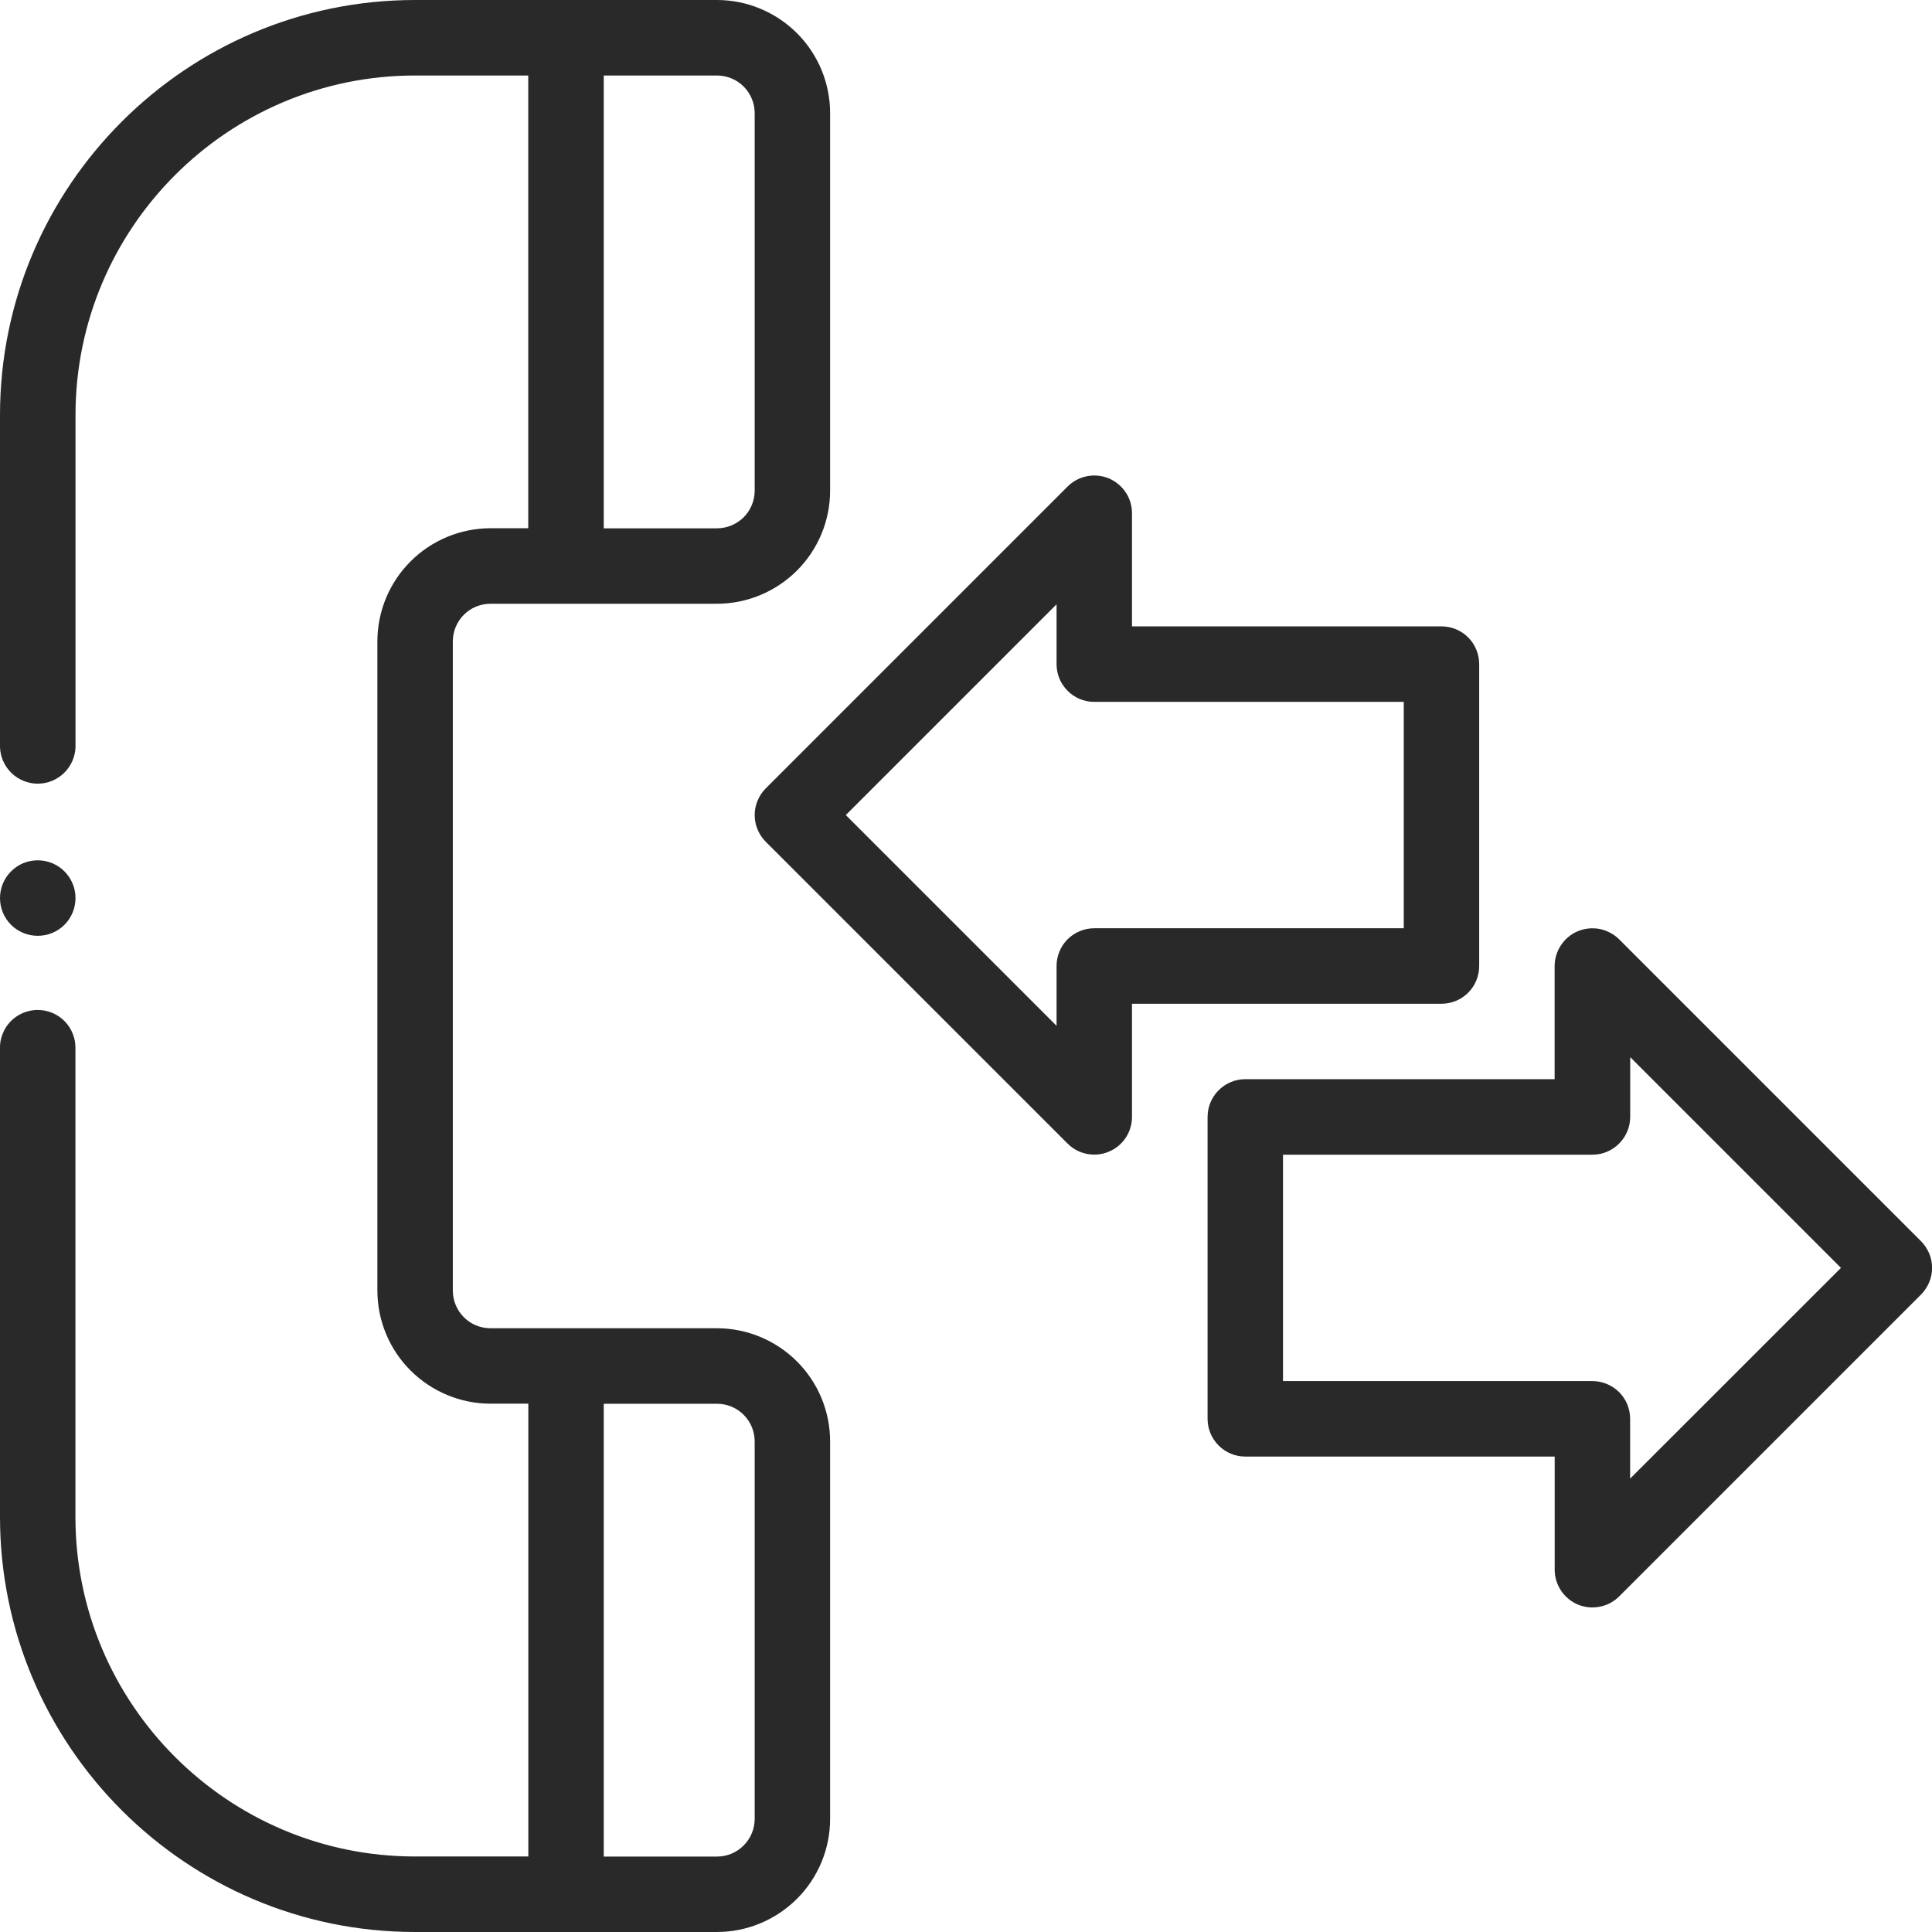 <svg width="24" height="24" viewBox="0 0 24 24" fill="none" xmlns="http://www.w3.org/2000/svg">
<path d="M8.906 24C9.279 24 9.636 23.851 9.9 23.588C10.164 23.324 10.312 22.967 10.312 22.594V17.906C10.312 17.533 10.164 17.176 9.9 16.912C9.636 16.649 9.279 16.5 8.906 16.5H6.094C5.969 16.5 5.85 16.451 5.762 16.363C5.674 16.275 5.625 16.155 5.625 16.031V7.969C5.625 7.845 5.674 7.725 5.762 7.637C5.85 7.549 5.969 7.5 6.094 7.5H8.906C9.279 7.5 9.636 7.351 9.9 7.088C10.164 6.824 10.312 6.467 10.312 6.094V1.406C10.312 1.033 10.164 0.676 9.9 0.412C9.636 0.149 9.279 0 8.906 0H5.156C2.313 0 8.57758e-05 2.313 8.57758e-05 5.156V9.281C0.004 9.403 0.055 9.518 0.143 9.603C0.23 9.687 0.347 9.735 0.469 9.735C0.591 9.735 0.707 9.687 0.795 9.603C0.882 9.518 0.934 9.403 0.938 9.281V5.156C0.938 2.83 2.83 0.938 5.156 0.938H6.562V6.562H6.093C5.721 6.562 5.363 6.711 5.1 6.974C4.836 7.238 4.688 7.595 4.688 7.968V16.031C4.688 16.404 4.836 16.761 5.1 17.025C5.364 17.288 5.721 17.437 6.094 17.437H6.563V23.062H5.156C2.829 23.062 0.937 21.169 0.937 18.843V13.031C0.939 12.968 0.929 12.905 0.906 12.847C0.884 12.788 0.849 12.734 0.806 12.689C0.762 12.644 0.71 12.608 0.652 12.583C0.594 12.559 0.531 12.546 0.468 12.546C0.405 12.546 0.343 12.559 0.285 12.583C0.227 12.608 0.175 12.644 0.131 12.689C0.087 12.734 0.053 12.788 0.031 12.847C0.008 12.905 -0.003 12.968 -0 13.031V18.843C8.57759e-05 21.687 2.313 24 5.156 24H8.906ZM7.5 0.938H8.906C9.031 0.938 9.15 0.987 9.238 1.075C9.326 1.163 9.375 1.282 9.375 1.407V6.094C9.375 6.218 9.326 6.338 9.238 6.426C9.15 6.513 9.031 6.563 8.906 6.563H7.5V0.938ZM7.5 17.438H8.906C9.031 17.438 9.15 17.487 9.238 17.575C9.326 17.663 9.375 17.782 9.375 17.907V22.594C9.375 22.718 9.326 22.837 9.238 22.925C9.15 23.014 9.031 23.063 8.906 23.063H7.5V17.438Z" fill="#292929"/>
<path d="M18.375 12V8.25C18.375 8.126 18.326 8.006 18.238 7.918C18.15 7.83 18.031 7.781 17.906 7.781H14.062V6.375C14.062 6.282 14.035 6.192 13.983 6.115C13.931 6.038 13.858 5.978 13.773 5.942C13.687 5.907 13.593 5.898 13.502 5.916C13.411 5.934 13.328 5.978 13.262 6.044L9.512 9.794C9.469 9.837 9.434 9.889 9.411 9.946C9.387 10.002 9.375 10.063 9.375 10.125C9.375 10.187 9.387 10.248 9.411 10.304C9.434 10.361 9.469 10.413 9.512 10.456L13.262 14.206C13.328 14.272 13.411 14.316 13.502 14.334C13.593 14.352 13.687 14.343 13.773 14.307C13.858 14.272 13.932 14.212 13.983 14.135C14.035 14.058 14.062 13.967 14.062 13.875V12.469H17.906C18.031 12.469 18.15 12.42 18.238 12.332C18.326 12.244 18.375 12.124 18.375 12ZM17.437 11.531H13.594C13.47 11.531 13.35 11.58 13.262 11.668C13.174 11.756 13.125 11.876 13.125 12V12.743L10.507 10.125L13.125 7.507V8.25C13.125 8.509 13.335 8.719 13.594 8.719H17.438V11.531L17.437 11.531Z" fill="#292929"/>
<path d="M20.113 11.668C20.047 11.603 19.963 11.559 19.873 11.54C19.782 11.523 19.688 11.532 19.602 11.567C19.516 11.603 19.443 11.663 19.392 11.74C19.34 11.817 19.313 11.907 19.312 12V13.406H15.469C15.345 13.406 15.226 13.456 15.138 13.544C15.05 13.632 15.001 13.751 15.001 13.875V17.625C15.001 17.884 15.211 18.094 15.47 18.094H19.313V19.5C19.313 19.593 19.341 19.683 19.392 19.76C19.444 19.837 19.517 19.897 19.602 19.933C19.688 19.968 19.782 19.977 19.873 19.959C19.964 19.942 20.047 19.897 20.113 19.832L23.863 16.082C23.907 16.038 23.941 15.986 23.965 15.93C23.989 15.873 24.001 15.812 24.001 15.75C24.001 15.688 23.989 15.627 23.965 15.57C23.941 15.514 23.907 15.462 23.863 15.418L20.113 11.668ZM20.25 18.368V17.625C20.25 17.5 20.201 17.381 20.113 17.293C20.024 17.206 19.905 17.156 19.781 17.156H15.938V14.344H19.782C19.906 14.344 20.026 14.294 20.113 14.206C20.201 14.118 20.251 13.999 20.251 13.875V13.132L22.869 15.75L20.25 18.368ZM0.469 11.625C0.594 11.625 0.713 11.576 0.801 11.488C0.889 11.4 0.938 11.28 0.938 11.156C0.938 11.031 0.888 10.912 0.8 10.824C0.712 10.736 0.593 10.687 0.469 10.687C0.344 10.687 0.225 10.736 0.137 10.825C0.049 10.912 -0 11.032 -0 11.156C-0 11.281 0.049 11.4 0.137 11.488C0.225 11.576 0.345 11.625 0.469 11.625Z" fill="#292929"/>
</svg>
